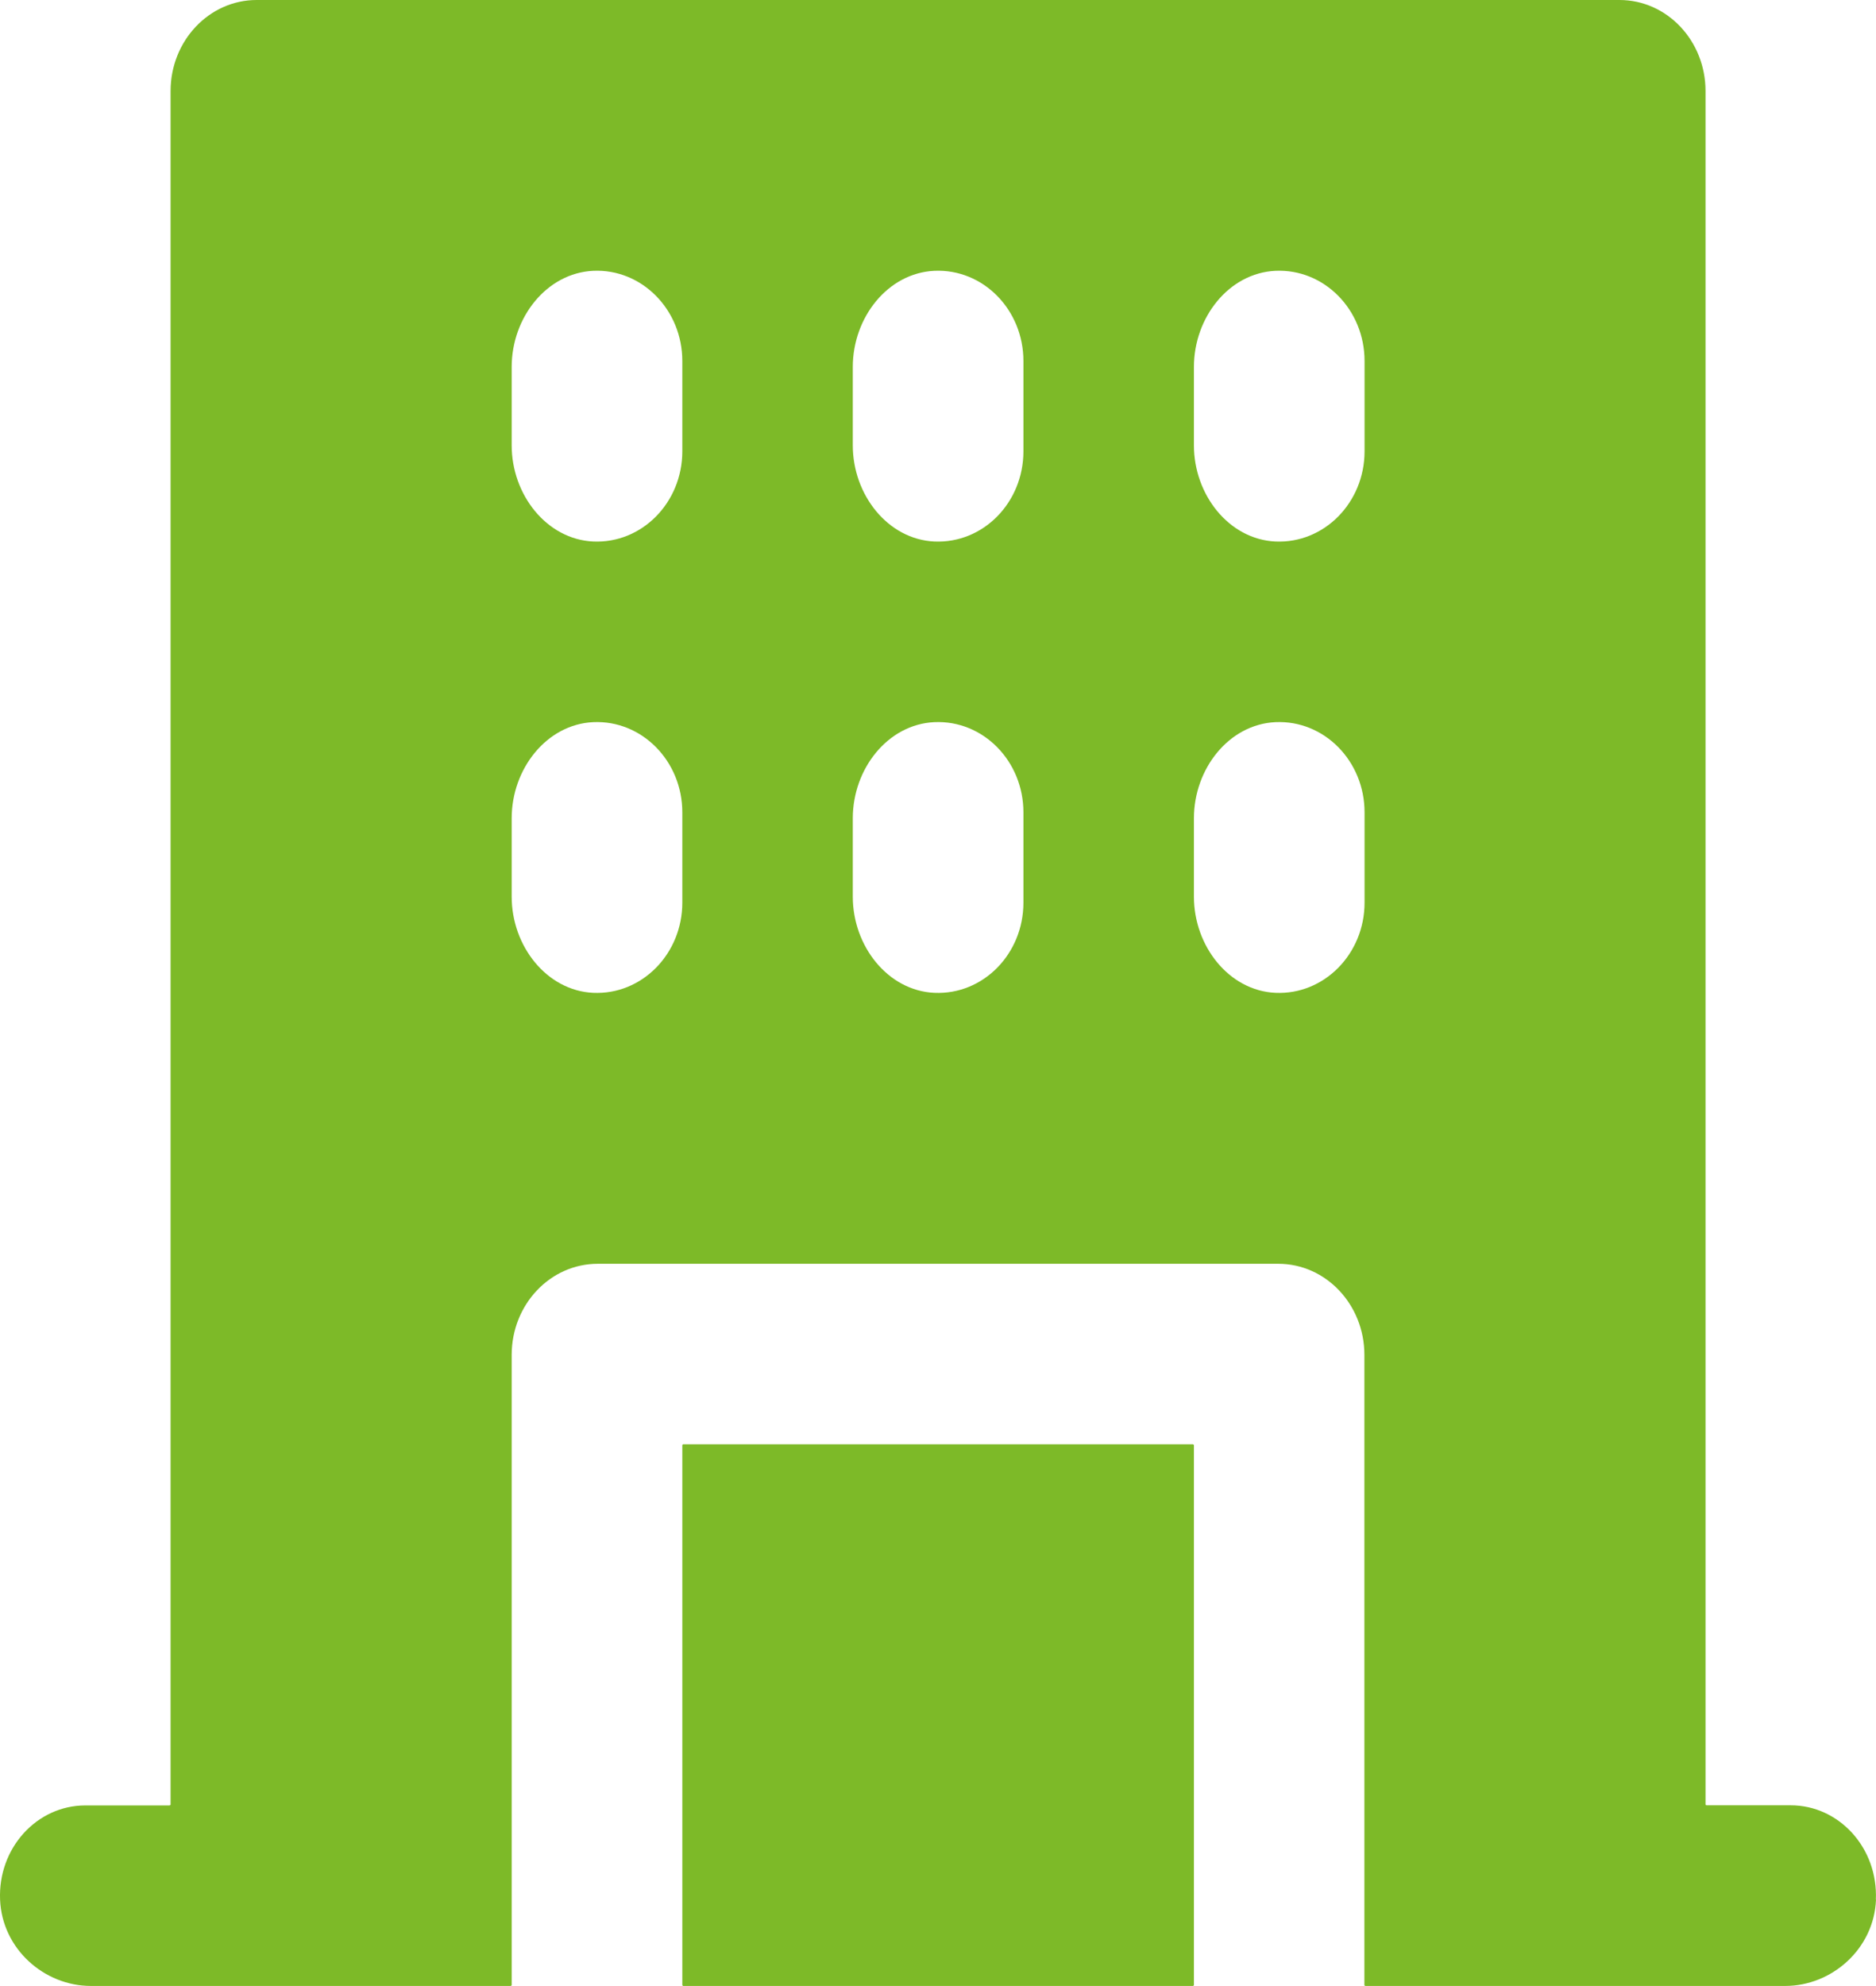 <svg width="69" height="73" viewBox="0 0 69 73" fill="none" xmlns="http://www.w3.org/2000/svg">
<g clip-path="url(#clip0_26_6693)">
<g clip-path="url(#clip1_26_6693)">
<g clip-path="url(#clip2_26_6693)">
<path d="M25.123 53.09H43.88C43.88 53.09 43.913 53.106 43.913 53.123V72.967C43.913 72.967 43.902 73 43.88 73H25.123C25.123 73 25.096 72.984 25.096 72.967V53.123C25.096 53.123 25.107 53.09 25.123 53.09ZM69 69.832C68.924 71.642 67.374 73 65.661 73H50.21C50.21 73 50.183 72.984 50.183 72.967V49.803C50.183 47.954 48.764 46.455 47.018 46.455H21.985C20.234 46.455 18.82 47.954 18.82 49.803V72.967C18.82 72.967 18.804 73 18.788 73H3.342C1.629 73 0.079 71.642 0.003 69.832C-0.078 67.93 1.357 66.365 3.136 66.365H6.241C6.241 66.365 6.274 66.349 6.274 66.332V3.347C6.274 1.499 7.693 0 9.439 0H59.564C61.316 0 62.73 1.499 62.73 3.347V66.327C62.73 66.327 62.746 66.36 62.757 66.36H65.862C67.64 66.36 69.076 67.924 68.995 69.827M25.096 29.86C25.096 27.979 23.611 26.463 21.817 26.545C20.104 26.627 18.82 28.262 18.82 30.078V32.962C18.82 34.772 20.104 36.413 21.817 36.495C23.611 36.576 25.096 35.061 25.096 33.18V29.86ZM25.096 13.27C25.096 11.389 23.611 9.873 21.817 9.955C20.104 10.037 18.82 11.672 18.82 13.488V16.372C18.82 18.182 20.104 19.823 21.817 19.905C23.611 19.986 25.096 18.471 25.096 16.59V13.27ZM37.642 29.86C37.642 27.979 36.163 26.463 34.363 26.545C32.65 26.627 31.366 28.262 31.366 30.078V32.962C31.366 34.772 32.65 36.413 34.363 36.495C36.163 36.576 37.642 35.061 37.642 33.18V29.86ZM37.642 13.27C37.642 11.389 36.163 9.873 34.363 9.955C32.65 10.037 31.366 11.672 31.366 13.488V16.372C31.366 18.182 32.65 19.823 34.363 19.905C36.163 19.986 37.642 18.471 37.642 16.59V13.27ZM50.189 29.86C50.189 27.979 48.709 26.463 46.909 26.545C45.196 26.627 43.913 28.262 43.913 30.078V32.962C43.913 34.772 45.196 36.413 46.909 36.495C48.704 36.576 50.189 35.061 50.189 33.18V29.86ZM50.189 13.27C50.189 11.389 48.709 9.873 46.909 9.955C45.196 10.037 43.913 11.672 43.913 13.488V16.372C43.913 18.182 45.196 19.823 46.909 19.905C48.704 19.986 50.189 18.471 50.189 16.59V13.27Z" fill="#7DBA28"/>
</g>
</g>
</g>
<defs>
<clipPath id="clip0_26_6693">
<rect width="69" height="73" fill="white"/>
</clipPath>
<clipPath id="clip1_26_6693">
<rect width="69" height="73" fill="white"/>
</clipPath>
<clipPath id="clip2_26_6693">
<rect width="69" height="73" fill="white"/>
</clipPath>
</defs>
</svg>
